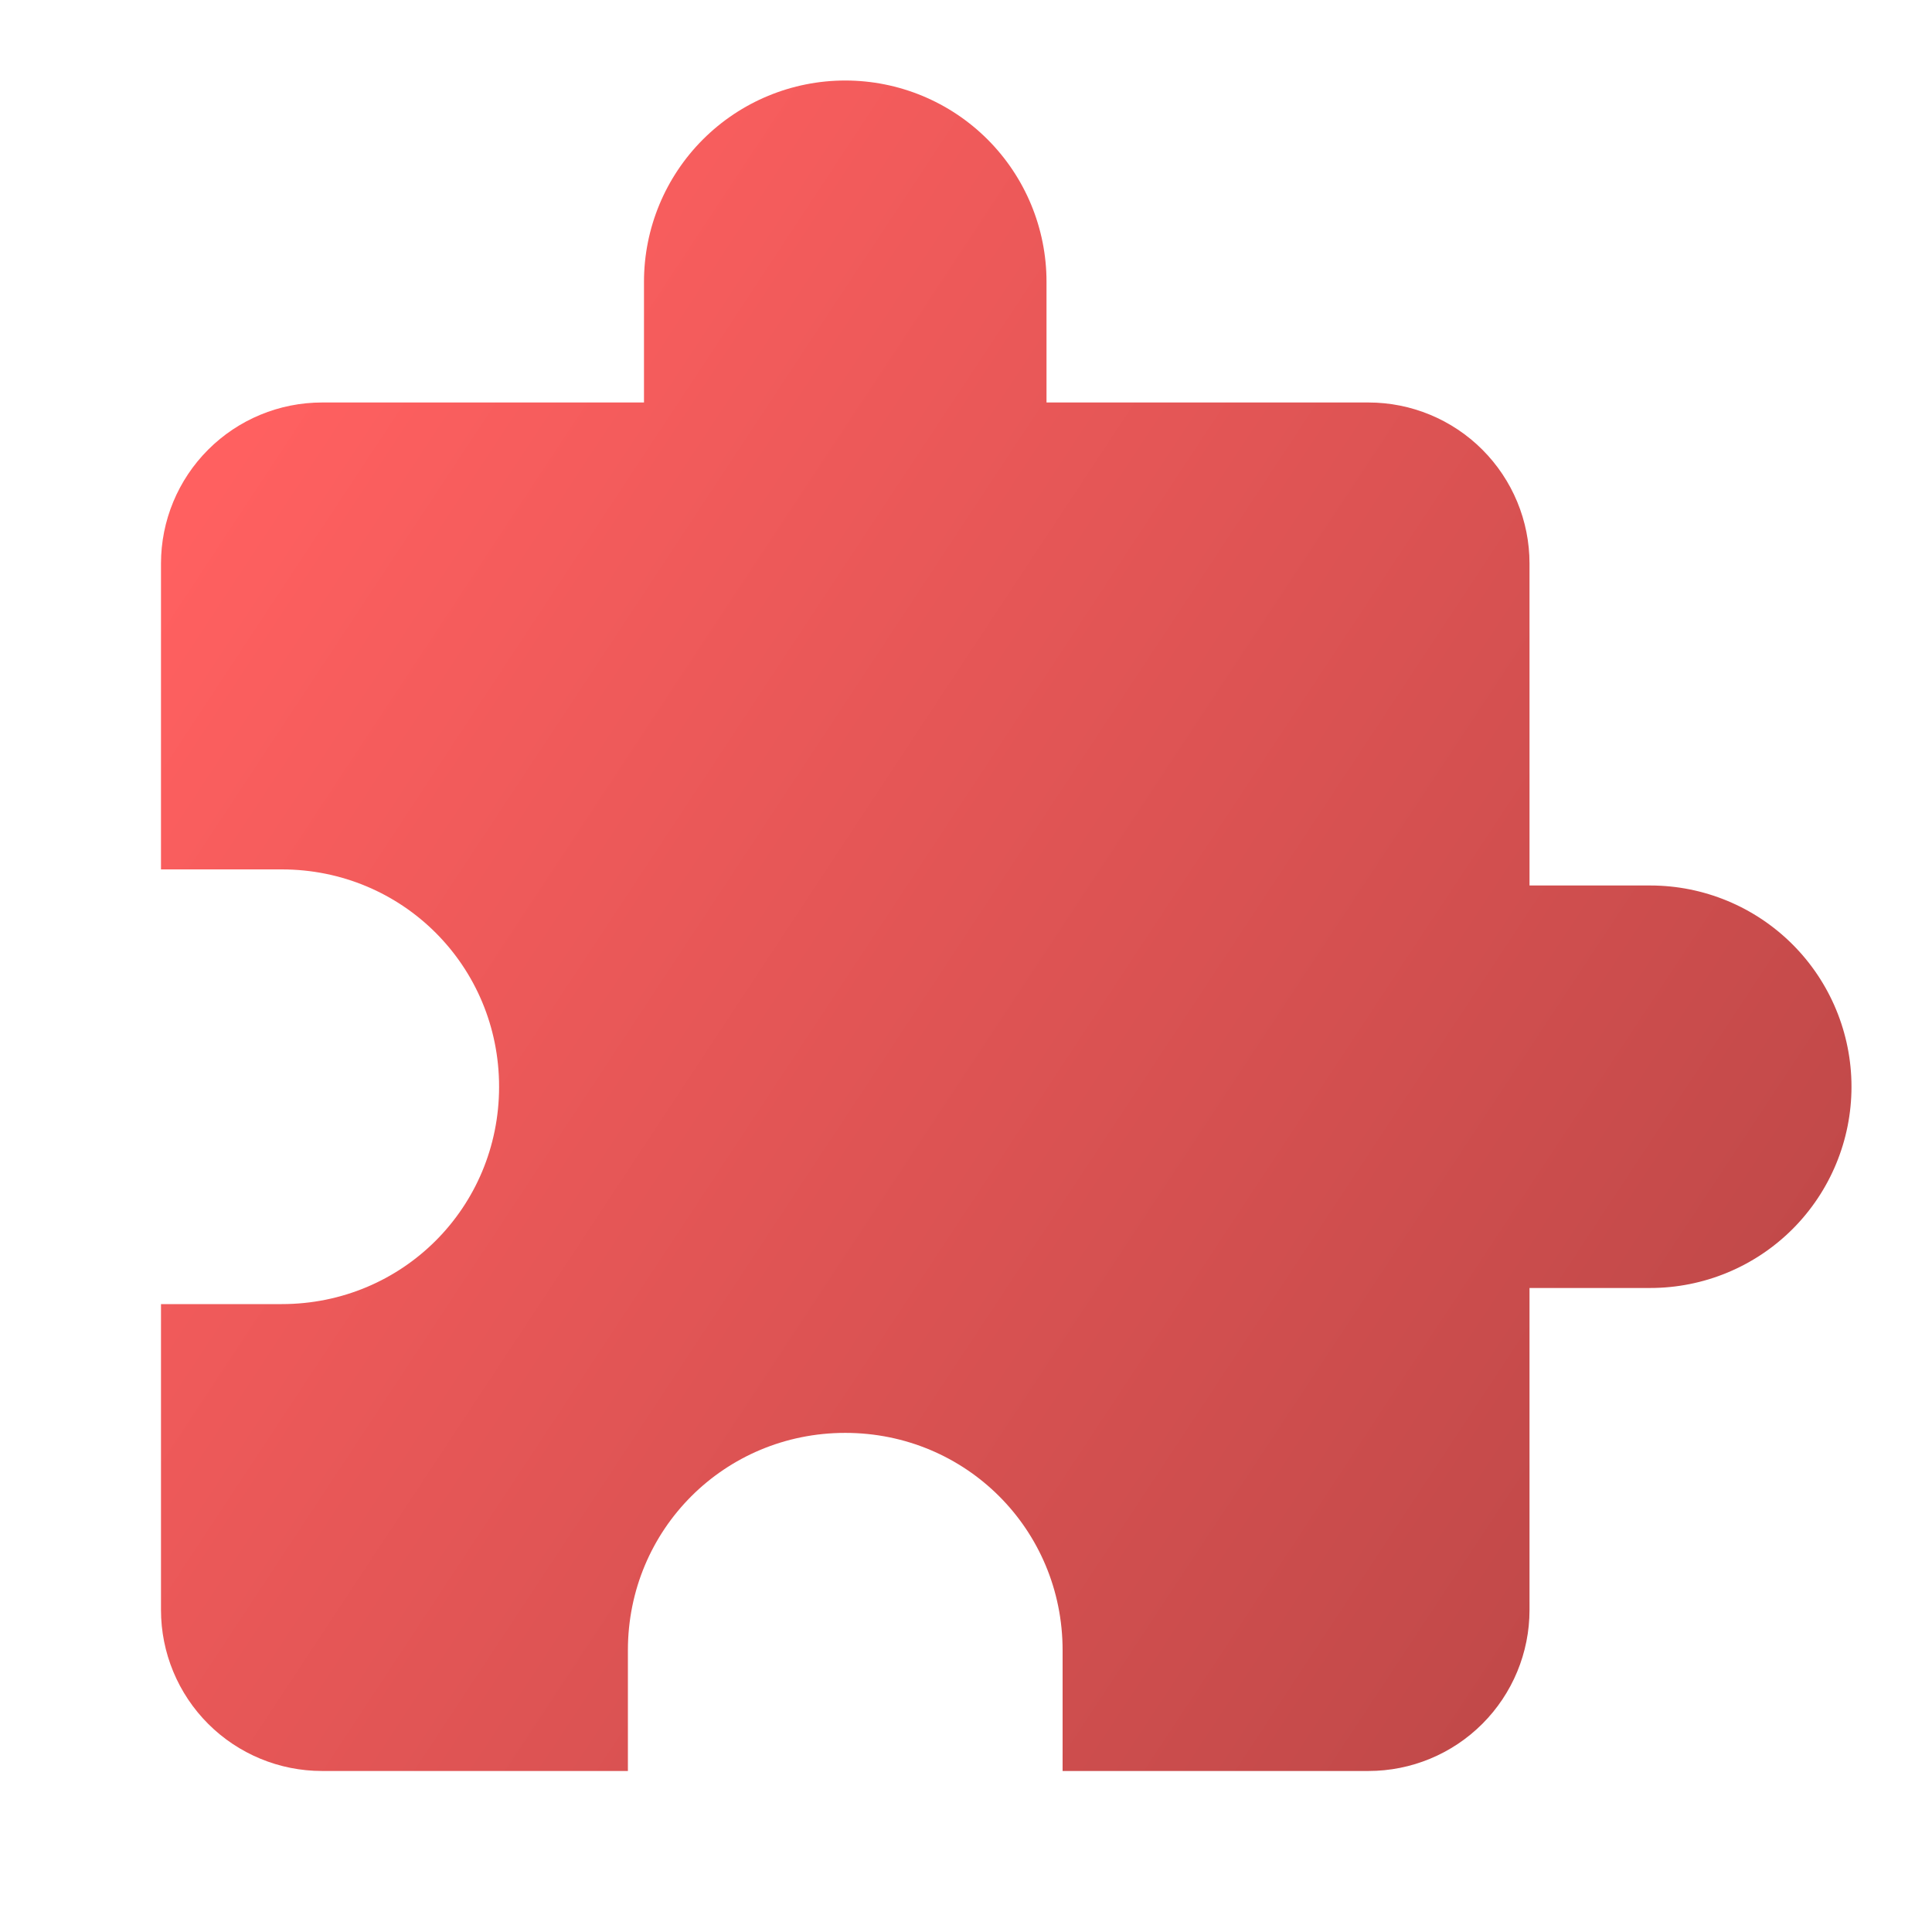 <svg width="70" height="70" viewBox="0 0 70 70" fill="none" xmlns="http://www.w3.org/2000/svg">
<path d="M59.792 32.083H55.417V20.416C55.417 18.869 54.802 17.386 53.708 16.292C52.614 15.198 51.13 14.583 49.583 14.583H37.917V10.208C37.917 8.274 37.148 6.42 35.781 5.052C34.414 3.685 32.559 2.917 30.625 2.917C28.691 2.917 26.837 3.685 25.469 5.052C24.102 6.42 23.333 8.274 23.333 10.208V14.583H11.667C10.12 14.583 8.636 15.198 7.542 16.292C6.448 17.386 5.833 18.869 5.833 20.416V31.5H10.208C14.583 31.5 18.083 35 18.083 39.375C18.083 43.75 14.583 47.25 10.208 47.25H5.833V58.333C5.833 59.88 6.448 61.364 7.542 62.458C8.636 63.552 10.12 64.166 11.667 64.166H22.75V59.791C22.75 55.416 26.25 51.916 30.625 51.916C35 51.916 38.5 55.416 38.5 59.791V64.166H49.583C51.13 64.166 52.614 63.552 53.708 62.458C54.802 61.364 55.417 59.88 55.417 58.333V46.666H59.792C61.726 46.666 63.58 45.898 64.948 44.531C66.315 43.163 67.083 41.309 67.083 39.375C67.083 37.441 66.315 35.586 64.948 34.219C63.58 32.851 61.726 32.083 59.792 32.083Z" fill="url(#paint0_linear_87_365)"/>
<defs>
<linearGradient id="paint0_linear_87_365" x1="8.167" y1="16.916" x2="95.667" y2="74.666" gradientUnits="userSpaceOnUse">
<stop stop-color="#FF6060"/>
<stop offset="1" stop-color="#993A3A"/>
</linearGradient>
</defs>
</svg>
